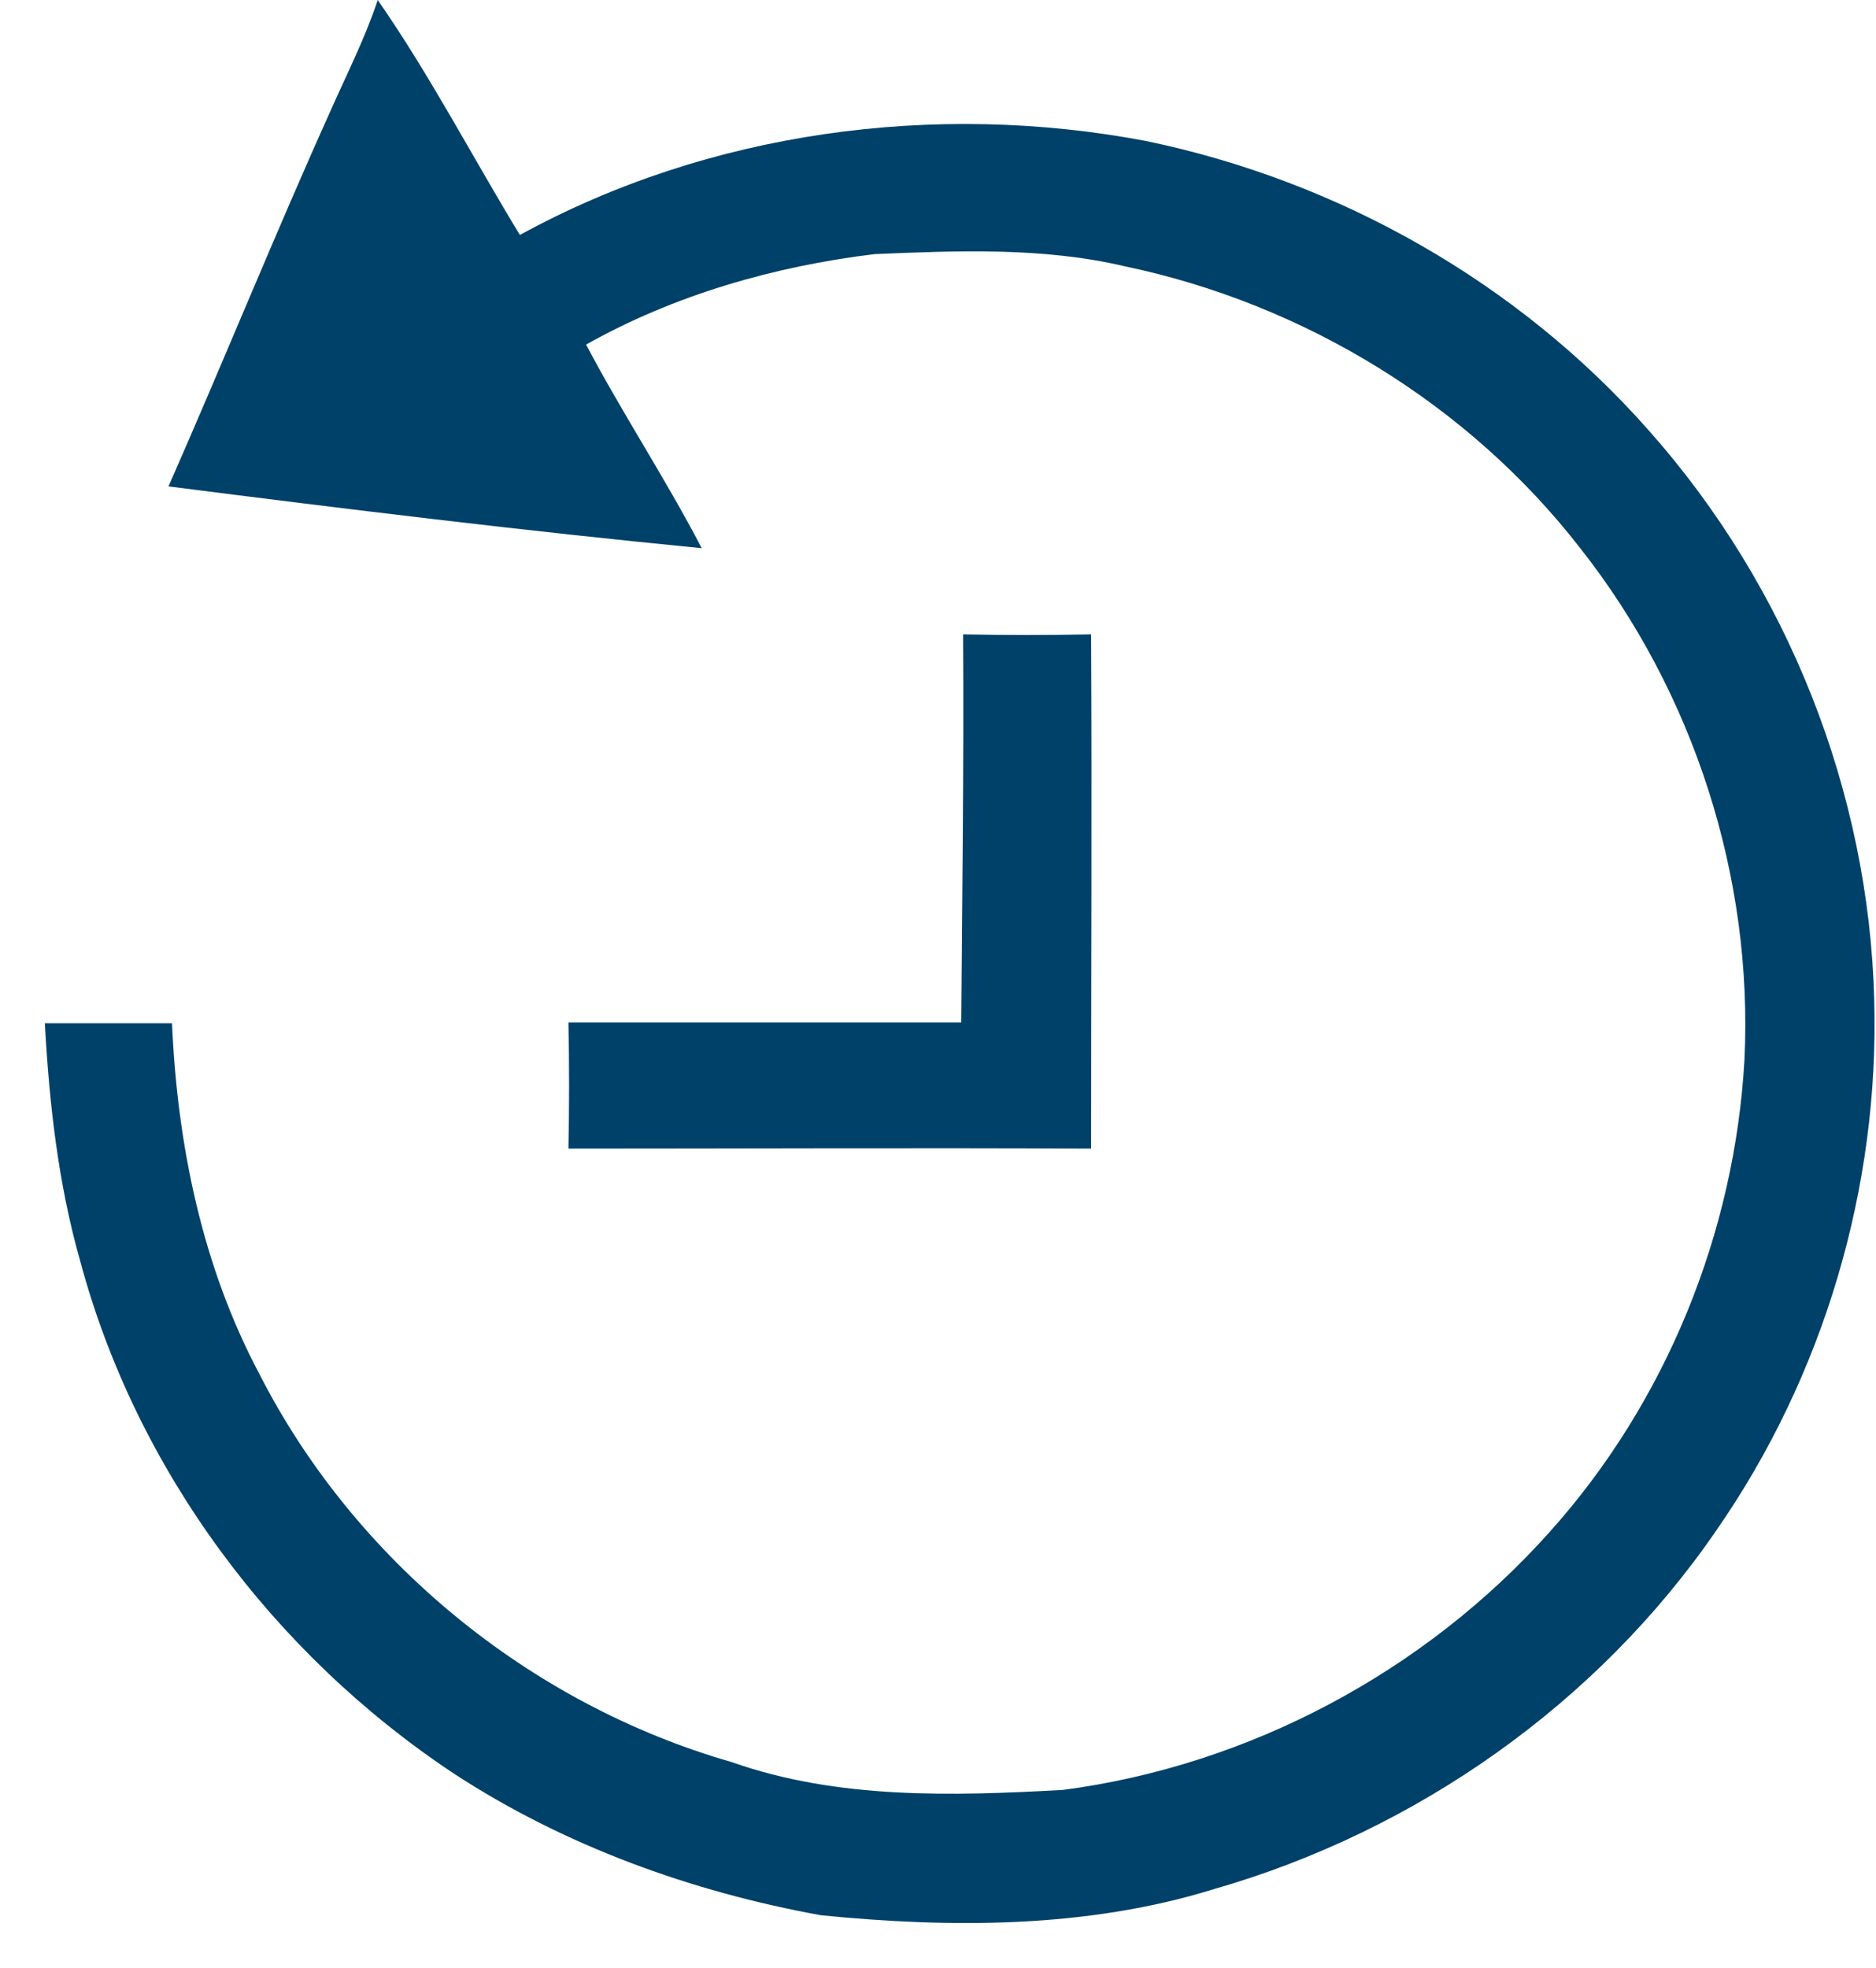 <?xml version="1.0" encoding="UTF-8"?>
<svg xmlns="http://www.w3.org/2000/svg" width="41" height="43" viewBox="0 0 41 43" fill="none">
  <path d="M8.255 0C9.393 1.635 10.32 3.422 11.362 5.134C15.491 2.871 20.43 2.206 25.042 3.08C29.268 3.955 33.185 6.179 36.022 9.392C39.07 12.815 40.845 17.302 40.961 21.846C41.077 25.934 39.861 30.06 37.507 33.444C34.922 37.209 30.966 40.004 26.528 41.278C23.769 42.133 20.797 42.133 17.941 41.848C15.105 41.334 12.326 40.327 9.914 38.749C5.959 36.125 2.968 32.094 1.752 27.55C1.27 25.858 1.077 24.109 0.98 22.359C1.907 22.359 2.833 22.359 3.759 22.359C3.875 25.002 4.415 27.664 5.669 30.022C7.734 34.072 11.555 37.228 15.992 38.502C18.308 39.319 20.817 39.243 23.228 39.11C27.3 38.578 31.14 36.524 33.86 33.482C36.407 30.649 37.912 26.942 38.125 23.158C38.318 19.184 37.025 15.134 34.536 11.978C32.104 8.841 28.496 6.636 24.579 5.818C22.804 5.4 20.951 5.476 19.118 5.552C16.919 5.818 14.738 6.445 12.809 7.529C13.6 9.031 14.545 10.457 15.336 11.978C11.439 11.598 7.56 11.123 3.682 10.628C4.897 7.871 6.017 5.096 7.252 2.358C7.599 1.578 7.985 0.818 8.255 0Z" fill="#004169"></path>
  <path d="M21.048 13.861C21.974 13.88 22.92 13.88 23.846 13.861C23.865 17.606 23.846 21.352 23.846 25.097C20.045 25.078 16.243 25.097 12.423 25.097C12.442 24.166 12.442 23.253 12.423 22.34C15.279 22.34 18.154 22.34 21.009 22.34C21.029 19.526 21.067 16.694 21.048 13.861Z" fill="#004169"></path>
</svg>
